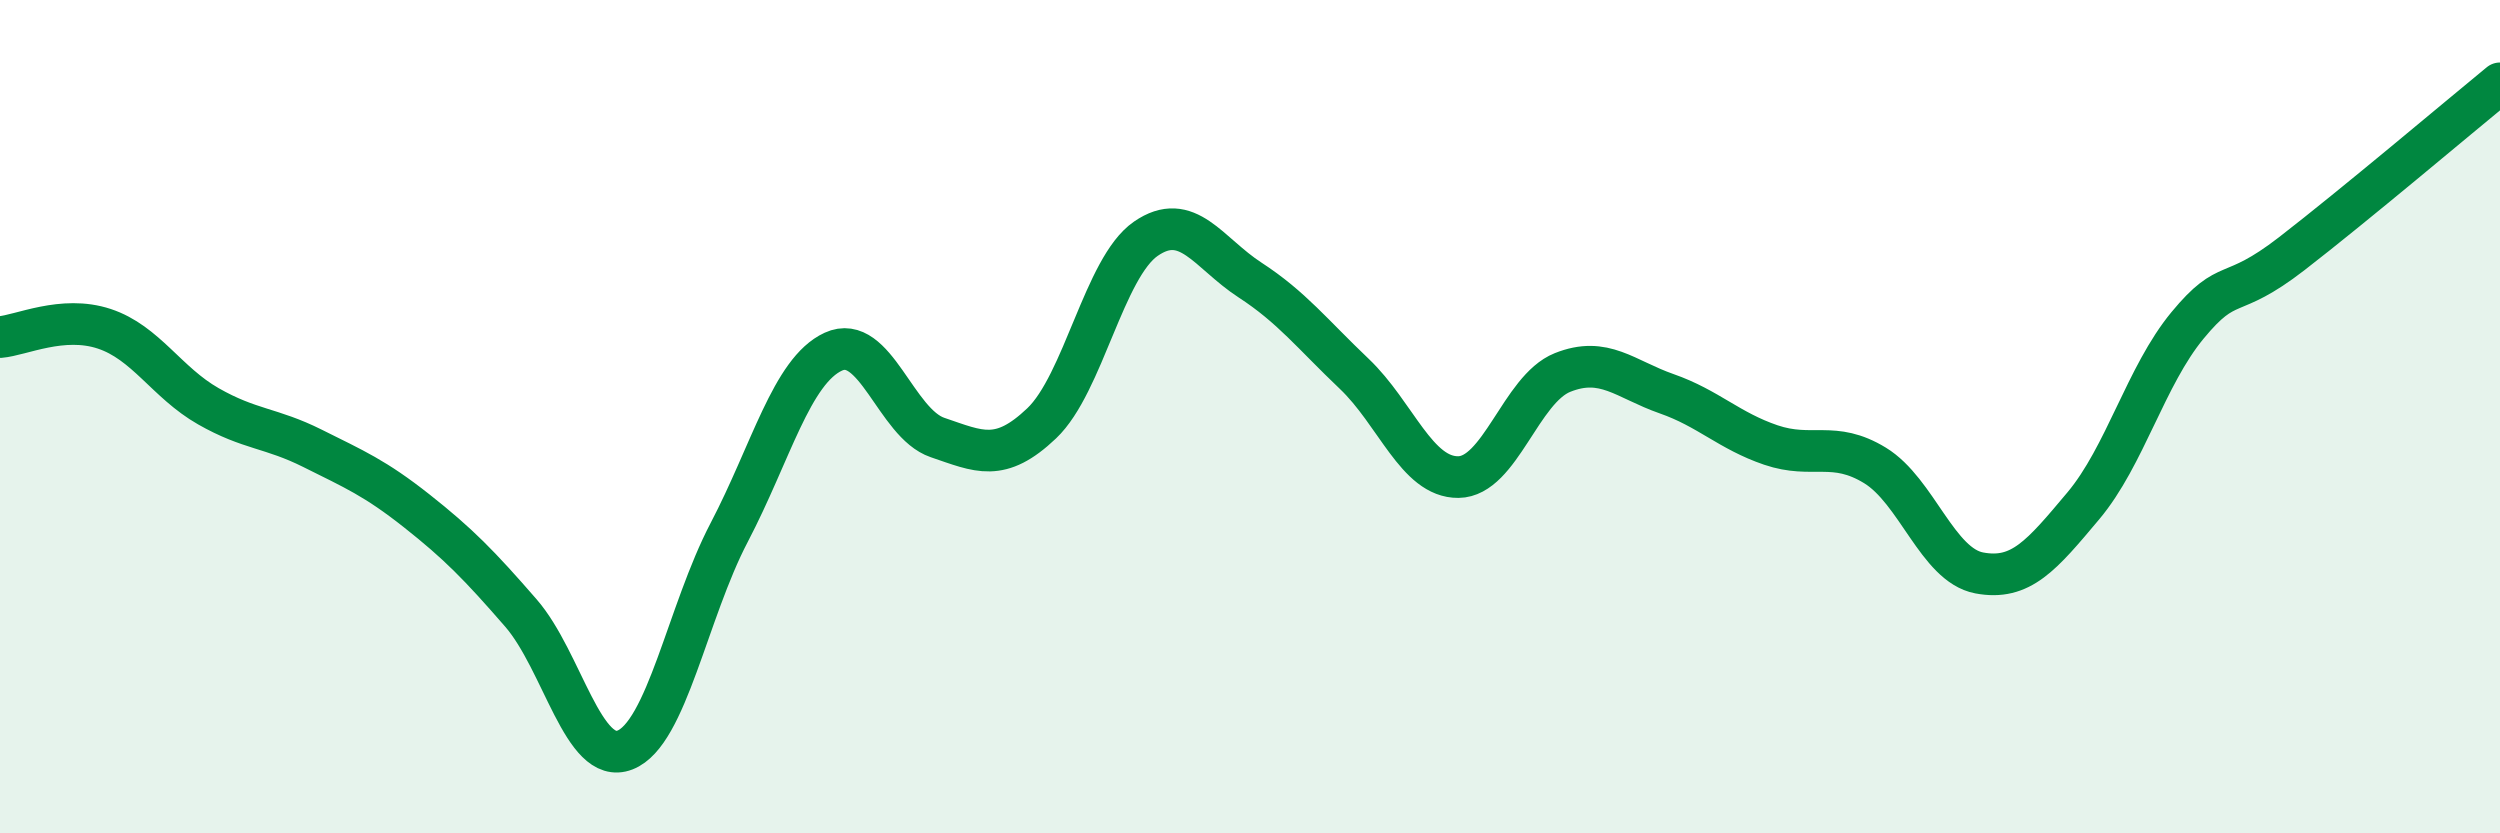 
    <svg width="60" height="20" viewBox="0 0 60 20" xmlns="http://www.w3.org/2000/svg">
      <path
        d="M 0,8.09 C 0.5,8.05 1.5,7.56 2.5,7.89 C 3.5,8.22 4,9.18 5,9.75 C 6,10.32 6.5,10.26 7.5,10.76 C 8.5,11.26 9,11.47 10,12.26 C 11,13.05 11.5,13.56 12.5,14.71 C 13.5,15.86 14,18.39 15,18 C 16,17.61 16.5,14.69 17.5,12.78 C 18.5,10.87 19,8.9 20,8.44 C 21,7.98 21.5,10.16 22.5,10.5 C 23.5,10.84 24,11.11 25,10.16 C 26,9.21 26.5,6.42 27.5,5.73 C 28.5,5.04 29,6.07 30,6.72 C 31,7.37 31.5,8.02 32.5,8.97 C 33.5,9.92 34,11.46 35,11.45 C 36,11.44 36.5,9.34 37.5,8.94 C 38.5,8.54 39,9.1 40,9.45 C 41,9.8 41.5,10.34 42.5,10.68 C 43.5,11.02 44,10.56 45,11.17 C 46,11.78 46.5,13.56 47.5,13.75 C 48.5,13.94 49,13.33 50,12.14 C 51,10.95 51.5,9.02 52.5,7.81 C 53.5,6.6 53.5,7.25 55,6.09 C 56.5,4.93 59,2.82 60,2L60 20L0 20Z"
        fill="#008740"
        opacity="0.1"
        stroke-linecap="round"
        stroke-linejoin="round"
      />
      <path
        d="M 0,8.09 C 0.5,8.05 1.5,7.56 2.5,7.89 C 3.5,8.22 4,9.18 5,9.75 C 6,10.32 6.5,10.26 7.5,10.76 C 8.5,11.26 9,11.47 10,12.26 C 11,13.05 11.5,13.56 12.5,14.71 C 13.5,15.86 14,18.39 15,18 C 16,17.61 16.5,14.69 17.5,12.78 C 18.5,10.87 19,8.9 20,8.44 C 21,7.98 21.5,10.16 22.5,10.5 C 23.5,10.84 24,11.11 25,10.16 C 26,9.21 26.5,6.42 27.5,5.73 C 28.5,5.04 29,6.07 30,6.72 C 31,7.37 31.5,8.02 32.5,8.97 C 33.5,9.92 34,11.46 35,11.45 C 36,11.44 36.5,9.34 37.5,8.94 C 38.5,8.54 39,9.1 40,9.45 C 41,9.8 41.5,10.34 42.5,10.68 C 43.5,11.02 44,10.56 45,11.17 C 46,11.78 46.5,13.56 47.5,13.75 C 48.5,13.94 49,13.33 50,12.14 C 51,10.95 51.5,9.02 52.5,7.81 C 53.5,6.6 53.5,7.25 55,6.09 C 56.5,4.93 59,2.82 60,2"
        stroke="#008740"
        stroke-width="1"
        fill="none"
        stroke-linecap="round"
        stroke-linejoin="round"
      />
    </svg>
  